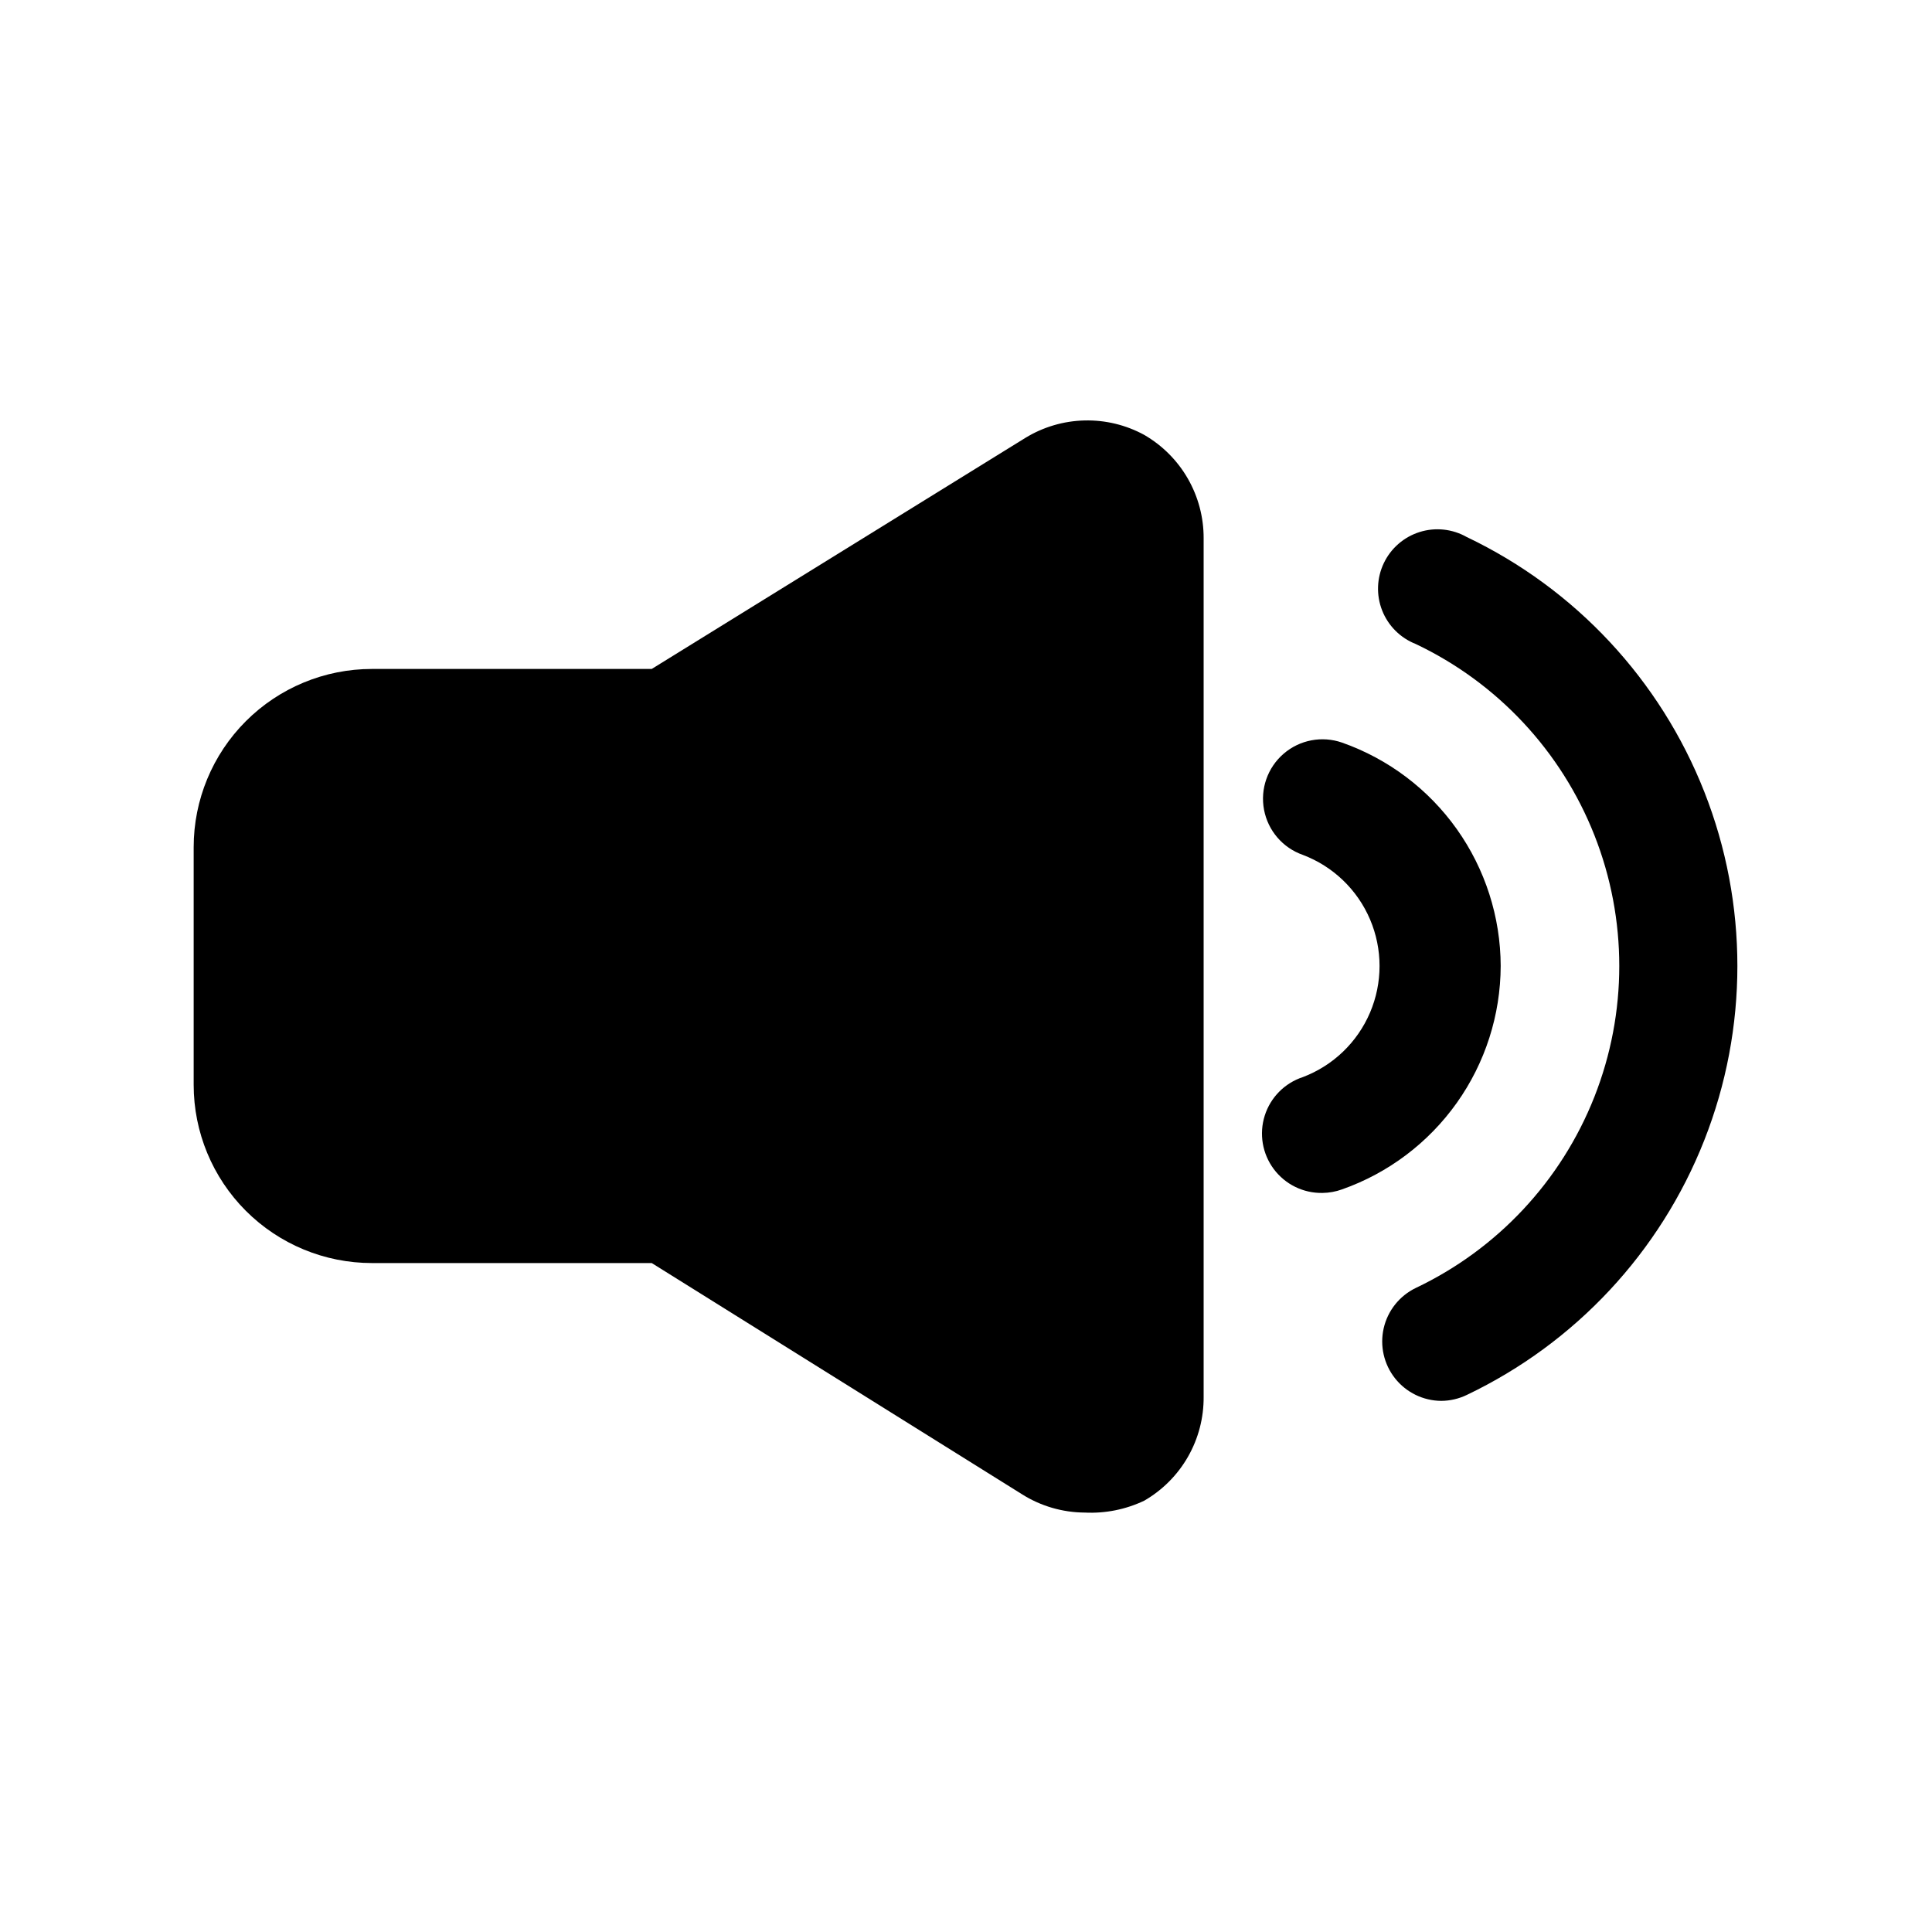 <?xml version="1.0" encoding="UTF-8"?>
<!-- Uploaded to: ICON Repo, www.iconrepo.com, Generator: ICON Repo Mixer Tools -->
<svg fill="#000000" width="800px" height="800px" version="1.1" viewBox="144 144 512 512" xmlns="http://www.w3.org/2000/svg">
 <g>
  <path d="m447.23 259.25c-4.856-2.644-10.32-3.965-15.848-3.824-5.527 0.137-10.922 1.727-15.641 4.613l-99.031 61.242h-74.152c-12.527 0-24.539 4.977-33.398 13.836-8.859 8.855-13.836 20.871-13.836 33.398v62.977c0 12.523 4.977 24.539 13.836 33.398 8.859 8.855 20.871 13.832 33.398 13.832h74.156l98.086 61.246h-0.004c4.996 3.16 10.777 4.852 16.691 4.879 5.426 0.266 10.836-0.816 15.742-3.148 4.828-2.789 8.832-6.809 11.598-11.648s4.195-10.328 4.148-15.902v-227.5c0.02-5.547-1.426-11.004-4.188-15.812-2.766-4.812-6.754-8.809-11.559-11.582z"/>
  <path d="m532.72 286.33c-3.801-2.164-8.328-2.648-12.5-1.34-4.168 1.309-7.609 4.293-9.492 8.234-1.883 3.945-2.043 8.496-0.441 12.562 1.602 4.066 4.824 7.281 8.891 8.879 21.637 10.273 38.562 28.383 47.352 50.664 8.793 22.277 8.793 47.062 0 69.344-8.789 22.277-25.715 40.387-47.352 50.66-4.297 2.082-7.418 6.004-8.484 10.656-1.066 4.656 0.043 9.547 3.008 13.289 2.965 3.746 7.473 5.941 12.246 5.969 2.348-0.016 4.66-0.555 6.773-1.574 28.77-13.73 51.262-37.859 62.941-67.52 11.684-29.66 11.684-62.648 0-92.309-11.68-29.66-34.172-53.789-62.941-67.516z"/>
  <path d="m541.7 400c-0.039-13-4.102-25.668-11.629-36.27-7.527-10.598-18.148-18.605-30.406-22.93-5.316-1.855-11.219-0.734-15.484 2.941-4.266 3.672-6.246 9.344-5.195 14.875s4.973 10.082 10.285 11.941c8.016 3.039 14.445 9.215 17.805 17.098 3.359 7.887 3.359 16.801 0 24.684-3.359 7.887-9.789 14.059-17.805 17.102-4.812 1.578-8.574 5.379-10.102 10.211-1.527 4.836-0.637 10.105 2.398 14.168 3.031 4.059 7.832 6.414 12.898 6.32 1.773-0.02 3.531-0.34 5.199-0.945 12.258-4.32 22.879-12.332 30.406-22.93s11.59-23.27 11.629-36.266z"/>
 </g>
</svg>